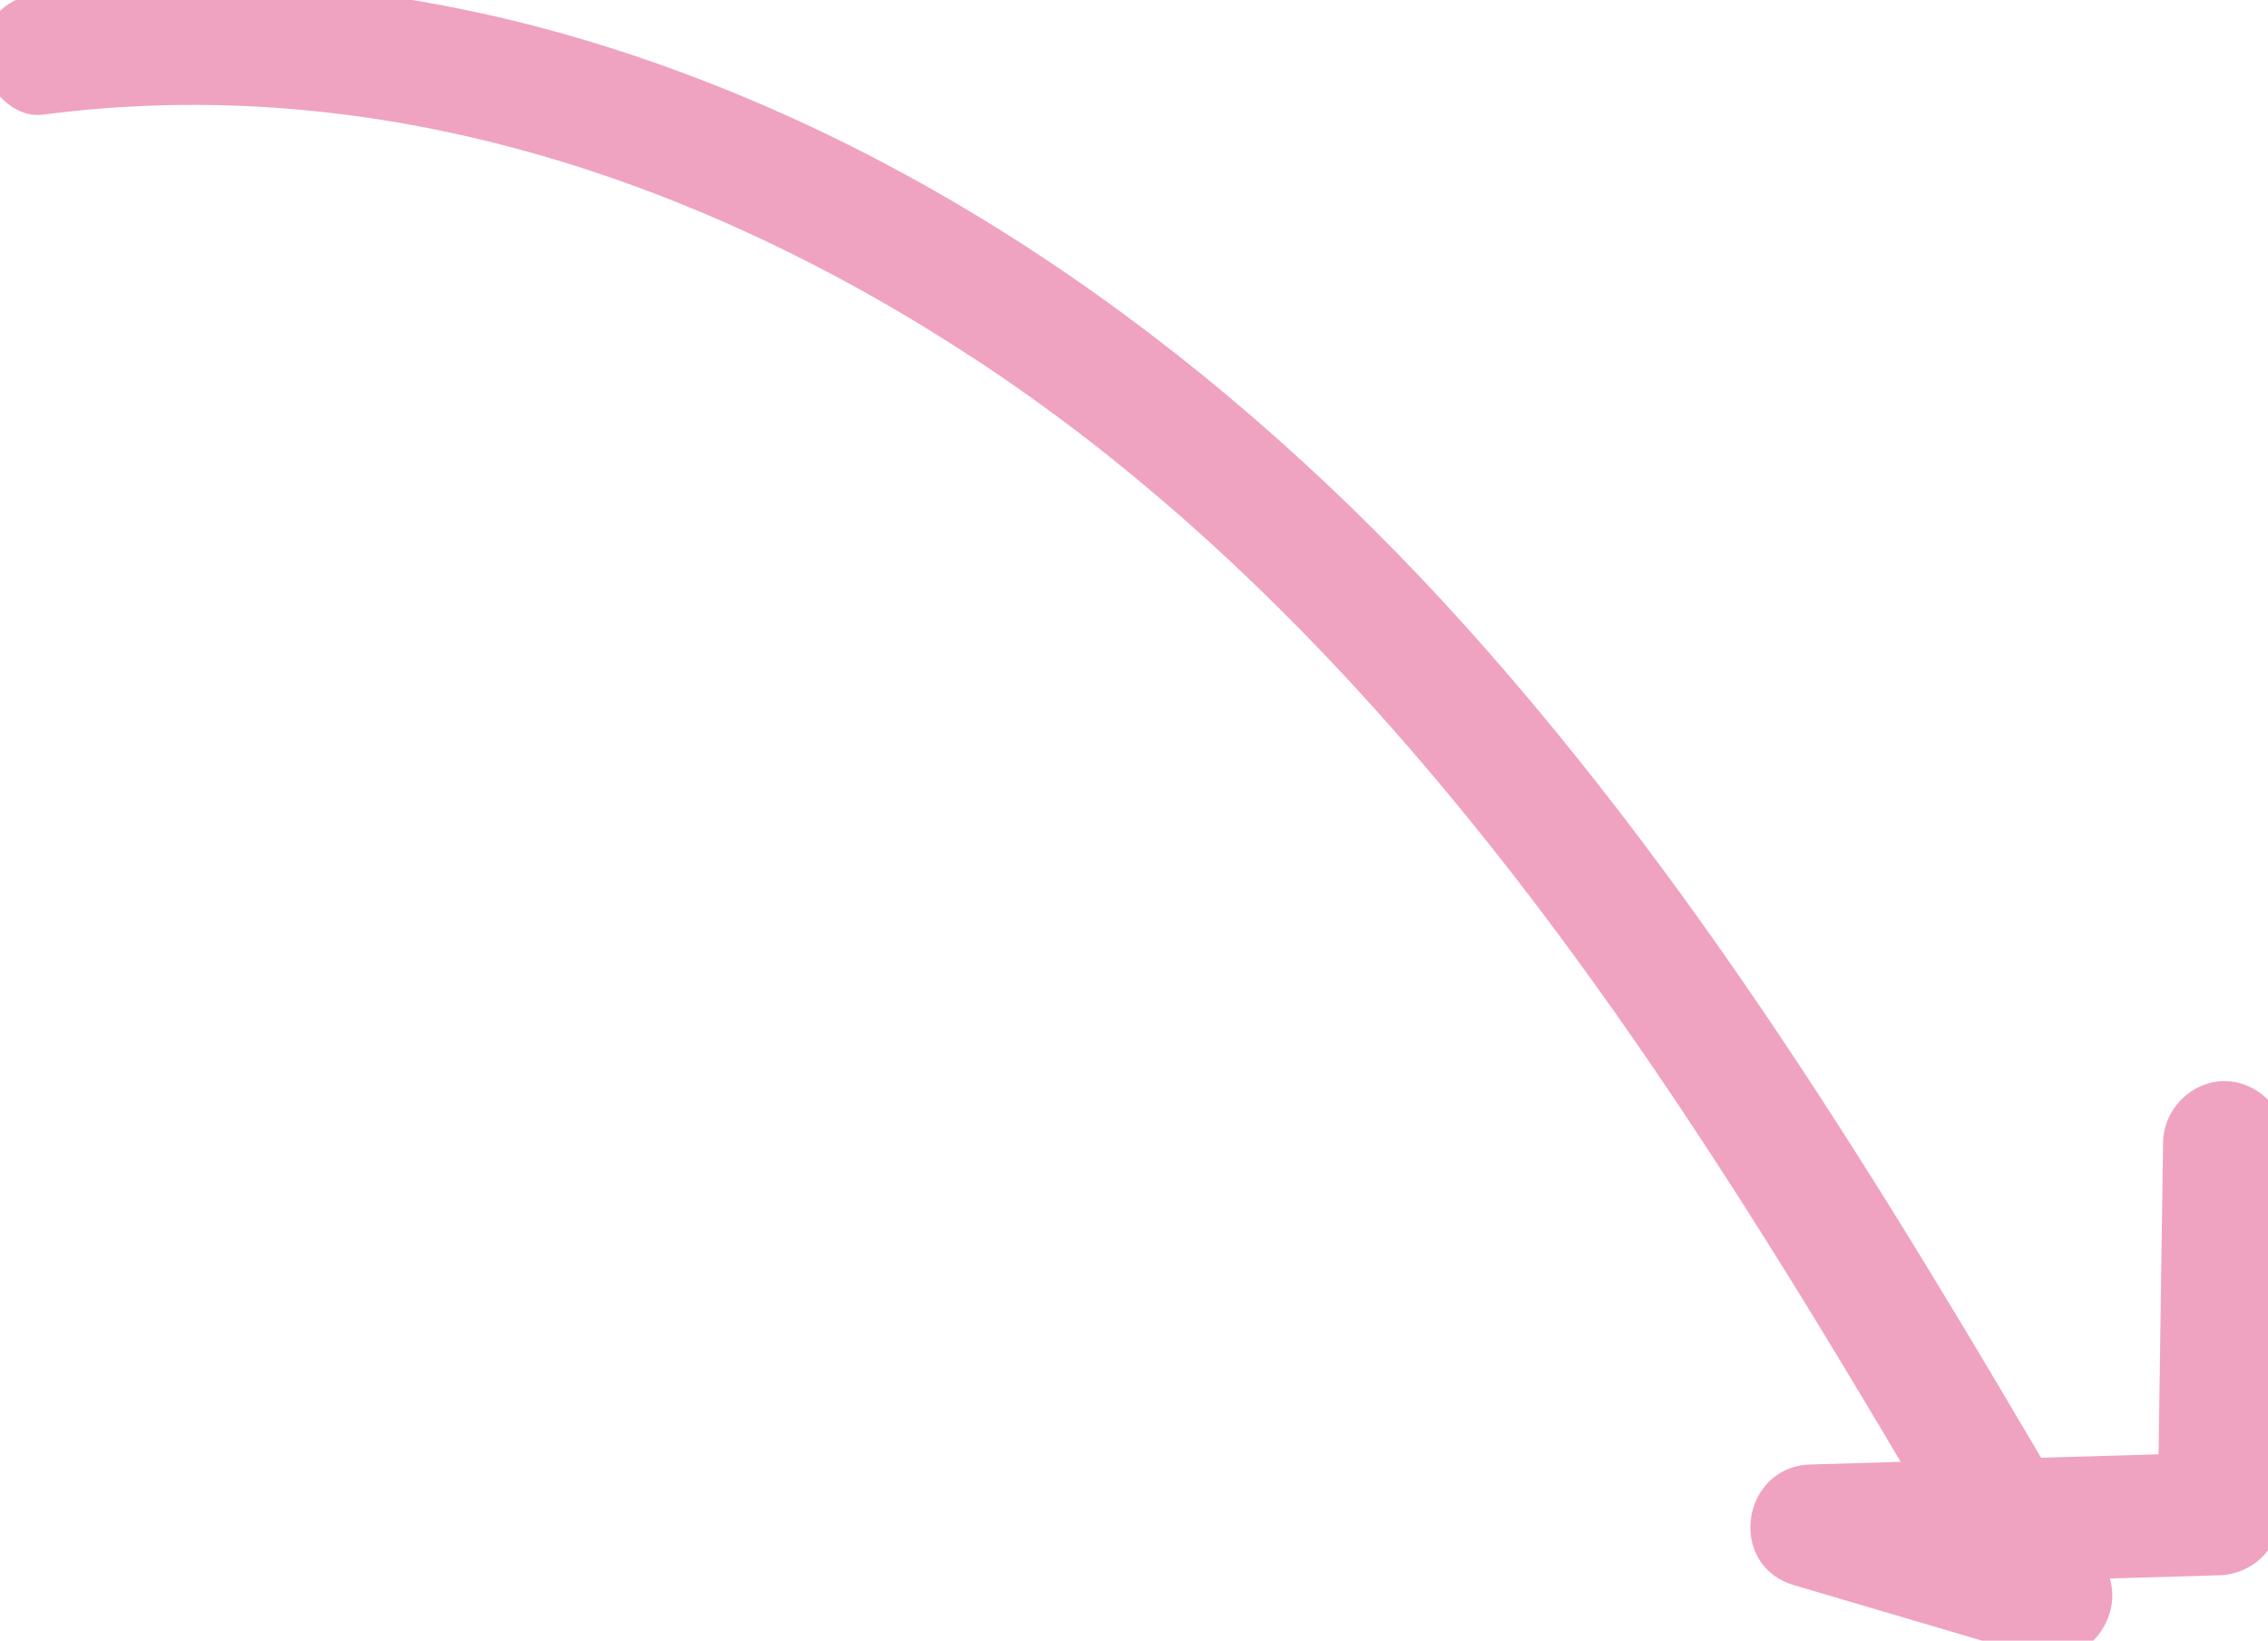<?xml version="1.0" encoding="UTF-8"?> <svg xmlns="http://www.w3.org/2000/svg" id="OBJECTS" viewBox="0 0 130.79 94.62"><defs><style> .cls-1 { fill: #f0a2c1; } </style></defs><path class="cls-1" d="M2.5,6.61c19.25-2.52,37.91,3.66,53.95,14.25,16.6,10.95,29.65,26.8,40.65,43.33,6.43,9.66,12.28,19.68,18.13,29.7l4-5.21c-4.63-1.37-9.26-2.73-13.89-4.1l-.94,6.96c7.86-.23,15.72-.46,23.57-.69,1.94-.06,3.51-1.58,3.54-3.54,.1-7.14,.21-14.28,.31-21.42,.03-1.91-1.65-3.54-3.54-3.54s-3.52,1.62-3.54,3.54c-.1,7.14-.21,14.28-.31,21.42l3.54-3.54c-7.86,.23-15.72,.46-23.57,.69-3.98,.12-4.83,5.81-.94,6.96,4.63,1.37,9.26,2.73,13.89,4.1,2.99,.88,5.54-2.57,4-5.21-10.66-18.28-21.47-36.68-35.47-52.66C72.34,22.19,55.46,9.35,35.75,2.94,25.09-.53,13.64-1.93,2.5-.47,.6-.23-1.04,.98-1.04,3.07c0,1.72,1.63,3.79,3.54,3.54h0Z"></path></svg> 